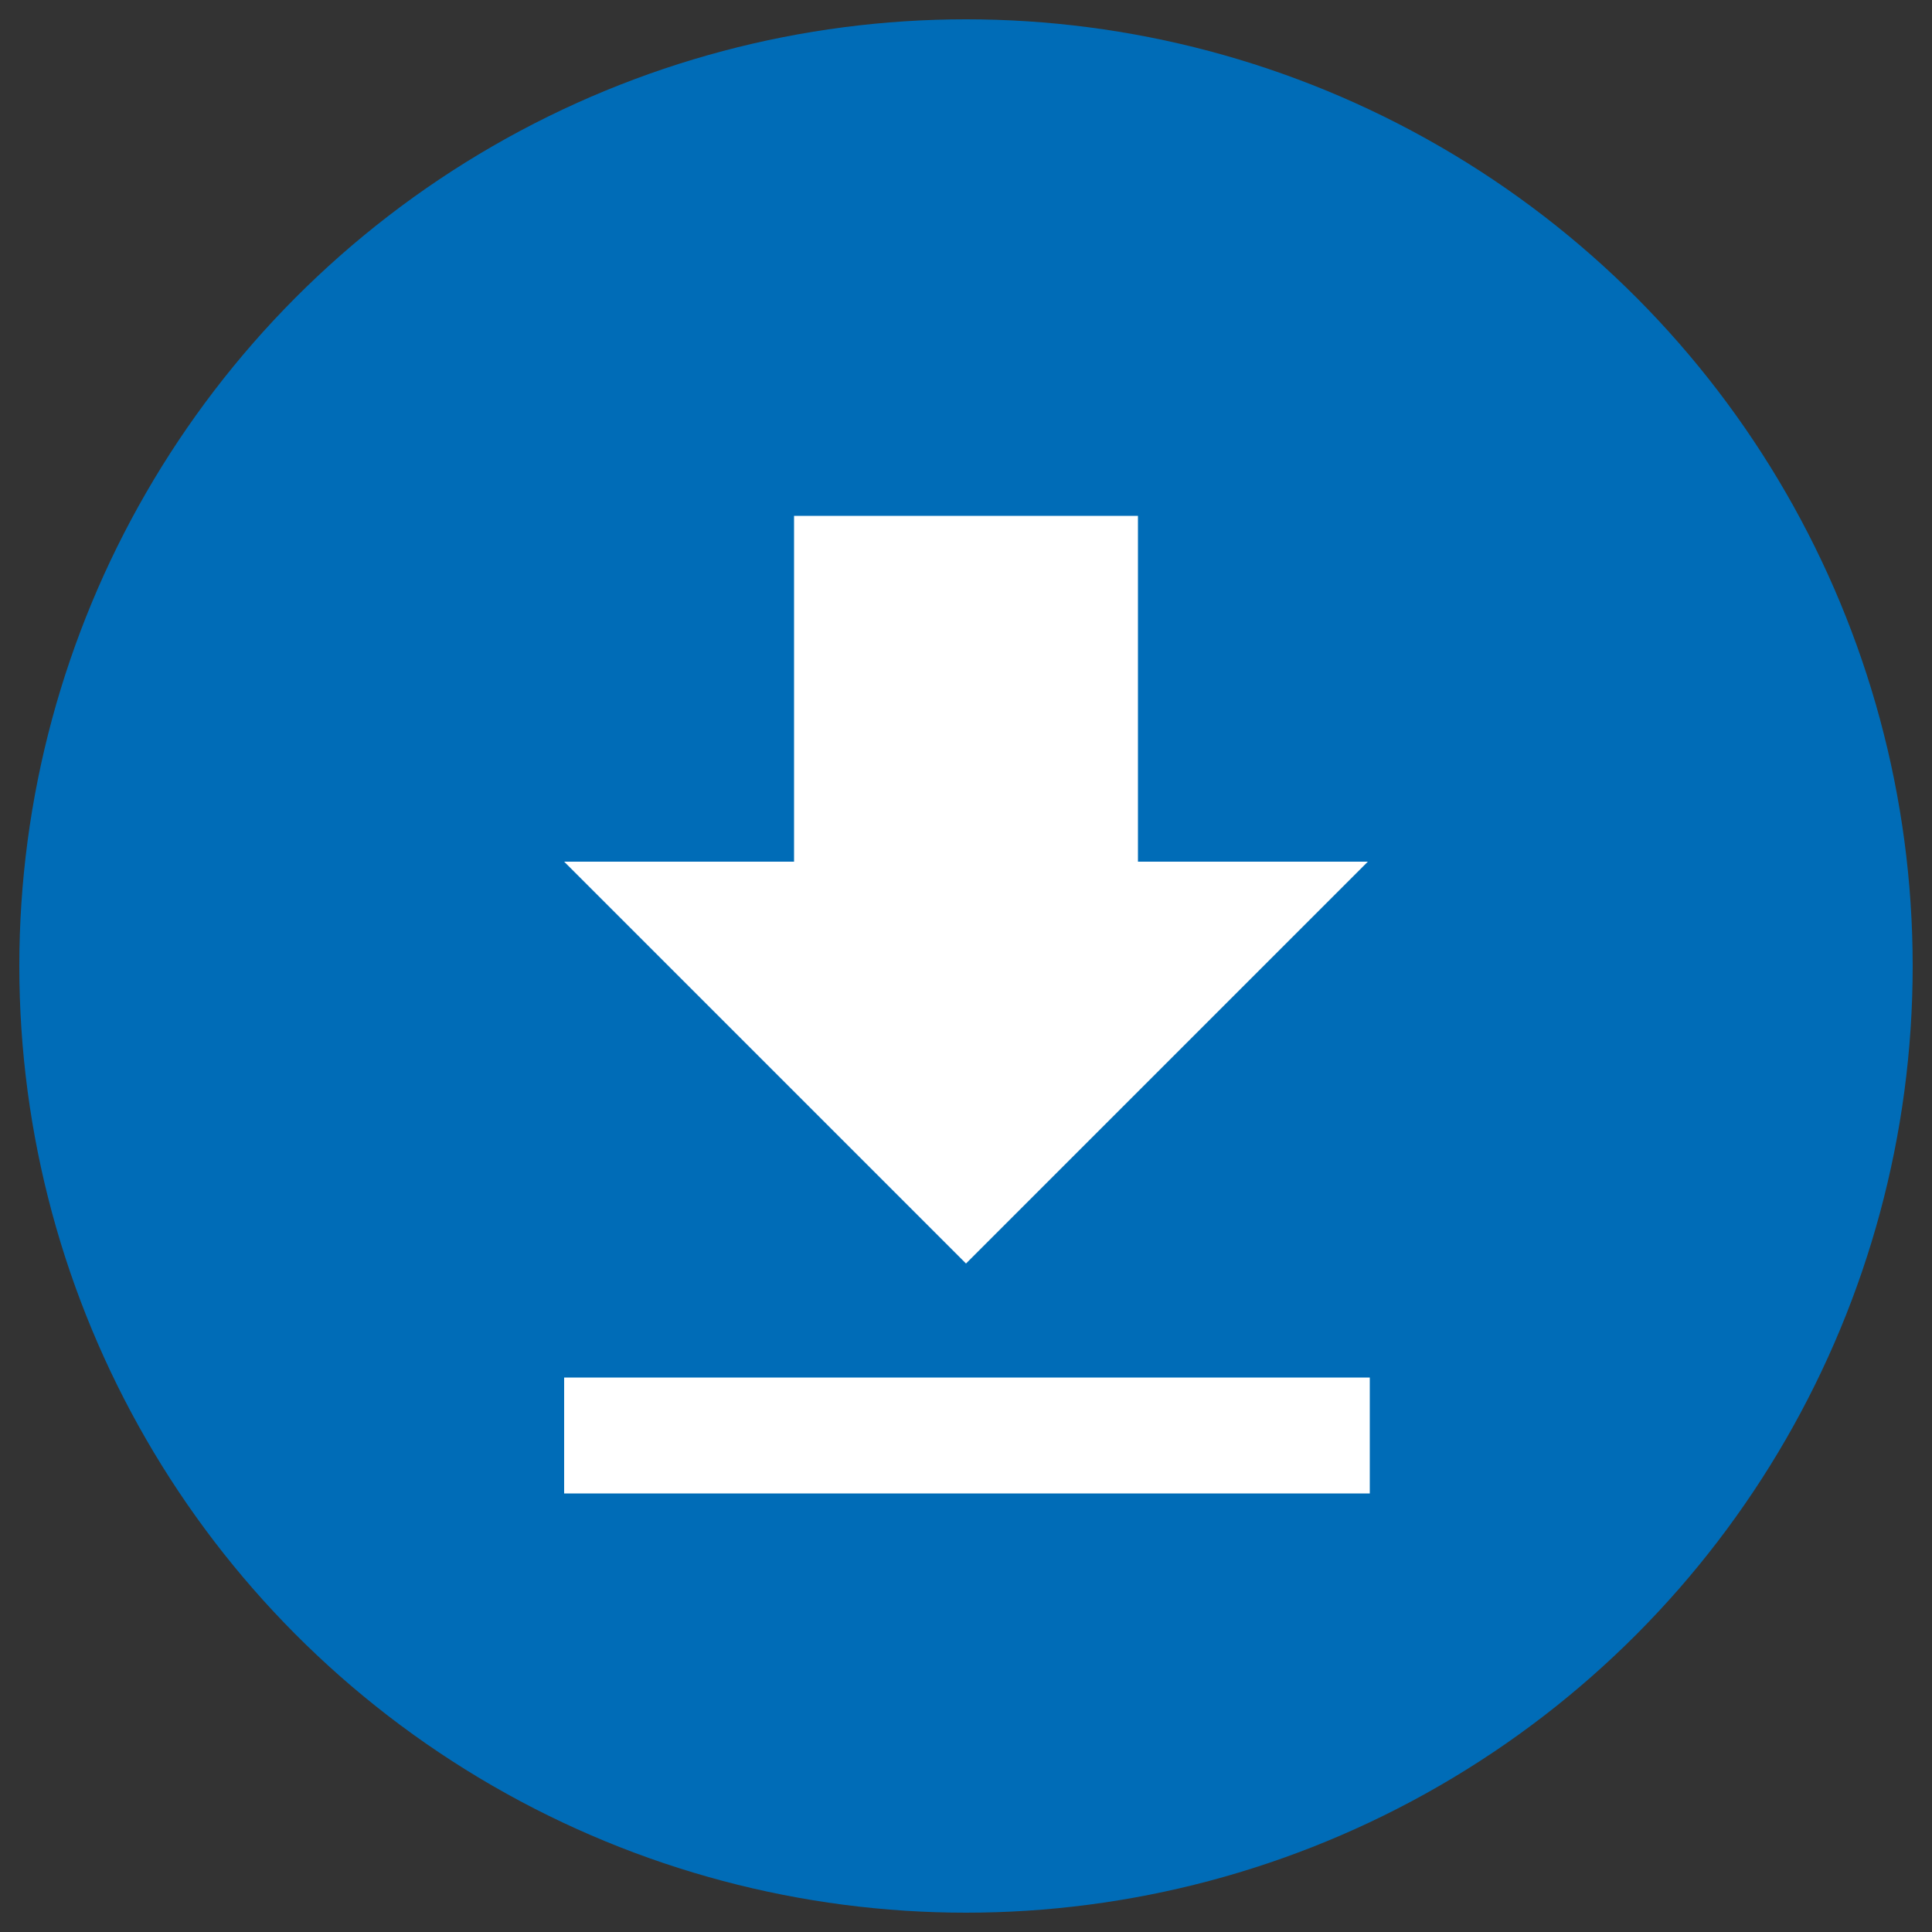 <?xml version="1.0" encoding="utf-8"?>
<!-- Generator: Adobe Illustrator 27.8.0, SVG Export Plug-In . SVG Version: 6.00 Build 0)  -->
<svg version="1.1" id="Ebene_1" xmlns="http://www.w3.org/2000/svg" xmlns:xlink="http://www.w3.org/1999/xlink" x="0px" y="0px"
	 viewBox="0 0 100 100" style="enable-background:new 0 0 100 100;" xml:space="preserve">
<rect x="0" y="0" width="100" height="100" fill="#333333" stroke="none"/>
<style type="text/css">
	.st0{fill:#87BAE5;}
	.st1{fill:#86BAE5;}
	.st2{clip-path:url(#SVGID_00000011717857837677484950000016450656638642851484_);}
	.st3{clip-path:url(#SVGID_00000038377298135124490040000002307204931916004543_);}
	.st4{fill:#AE1680;}
	.st5{fill:#006CB7;}
	.st6{fill:#FFFFFF;}
	.st7{fill:#A5CF4C;}
	.st8{fill:none;}
</style>
<g>
	<g>
		<g>
			<circle class="st5" cx="50" cy="50" r="49"/>
		</g>
	</g>
</g>
<rect class="st8" width="100" height="100"/>
<path class="st6" d="M70.8,44.6H58.9V26.7H41.1v17.9H29.2L50,65.4L70.8,44.6z M29.2,71.3v6h41.7v-6H29.2z"/>
</svg>
